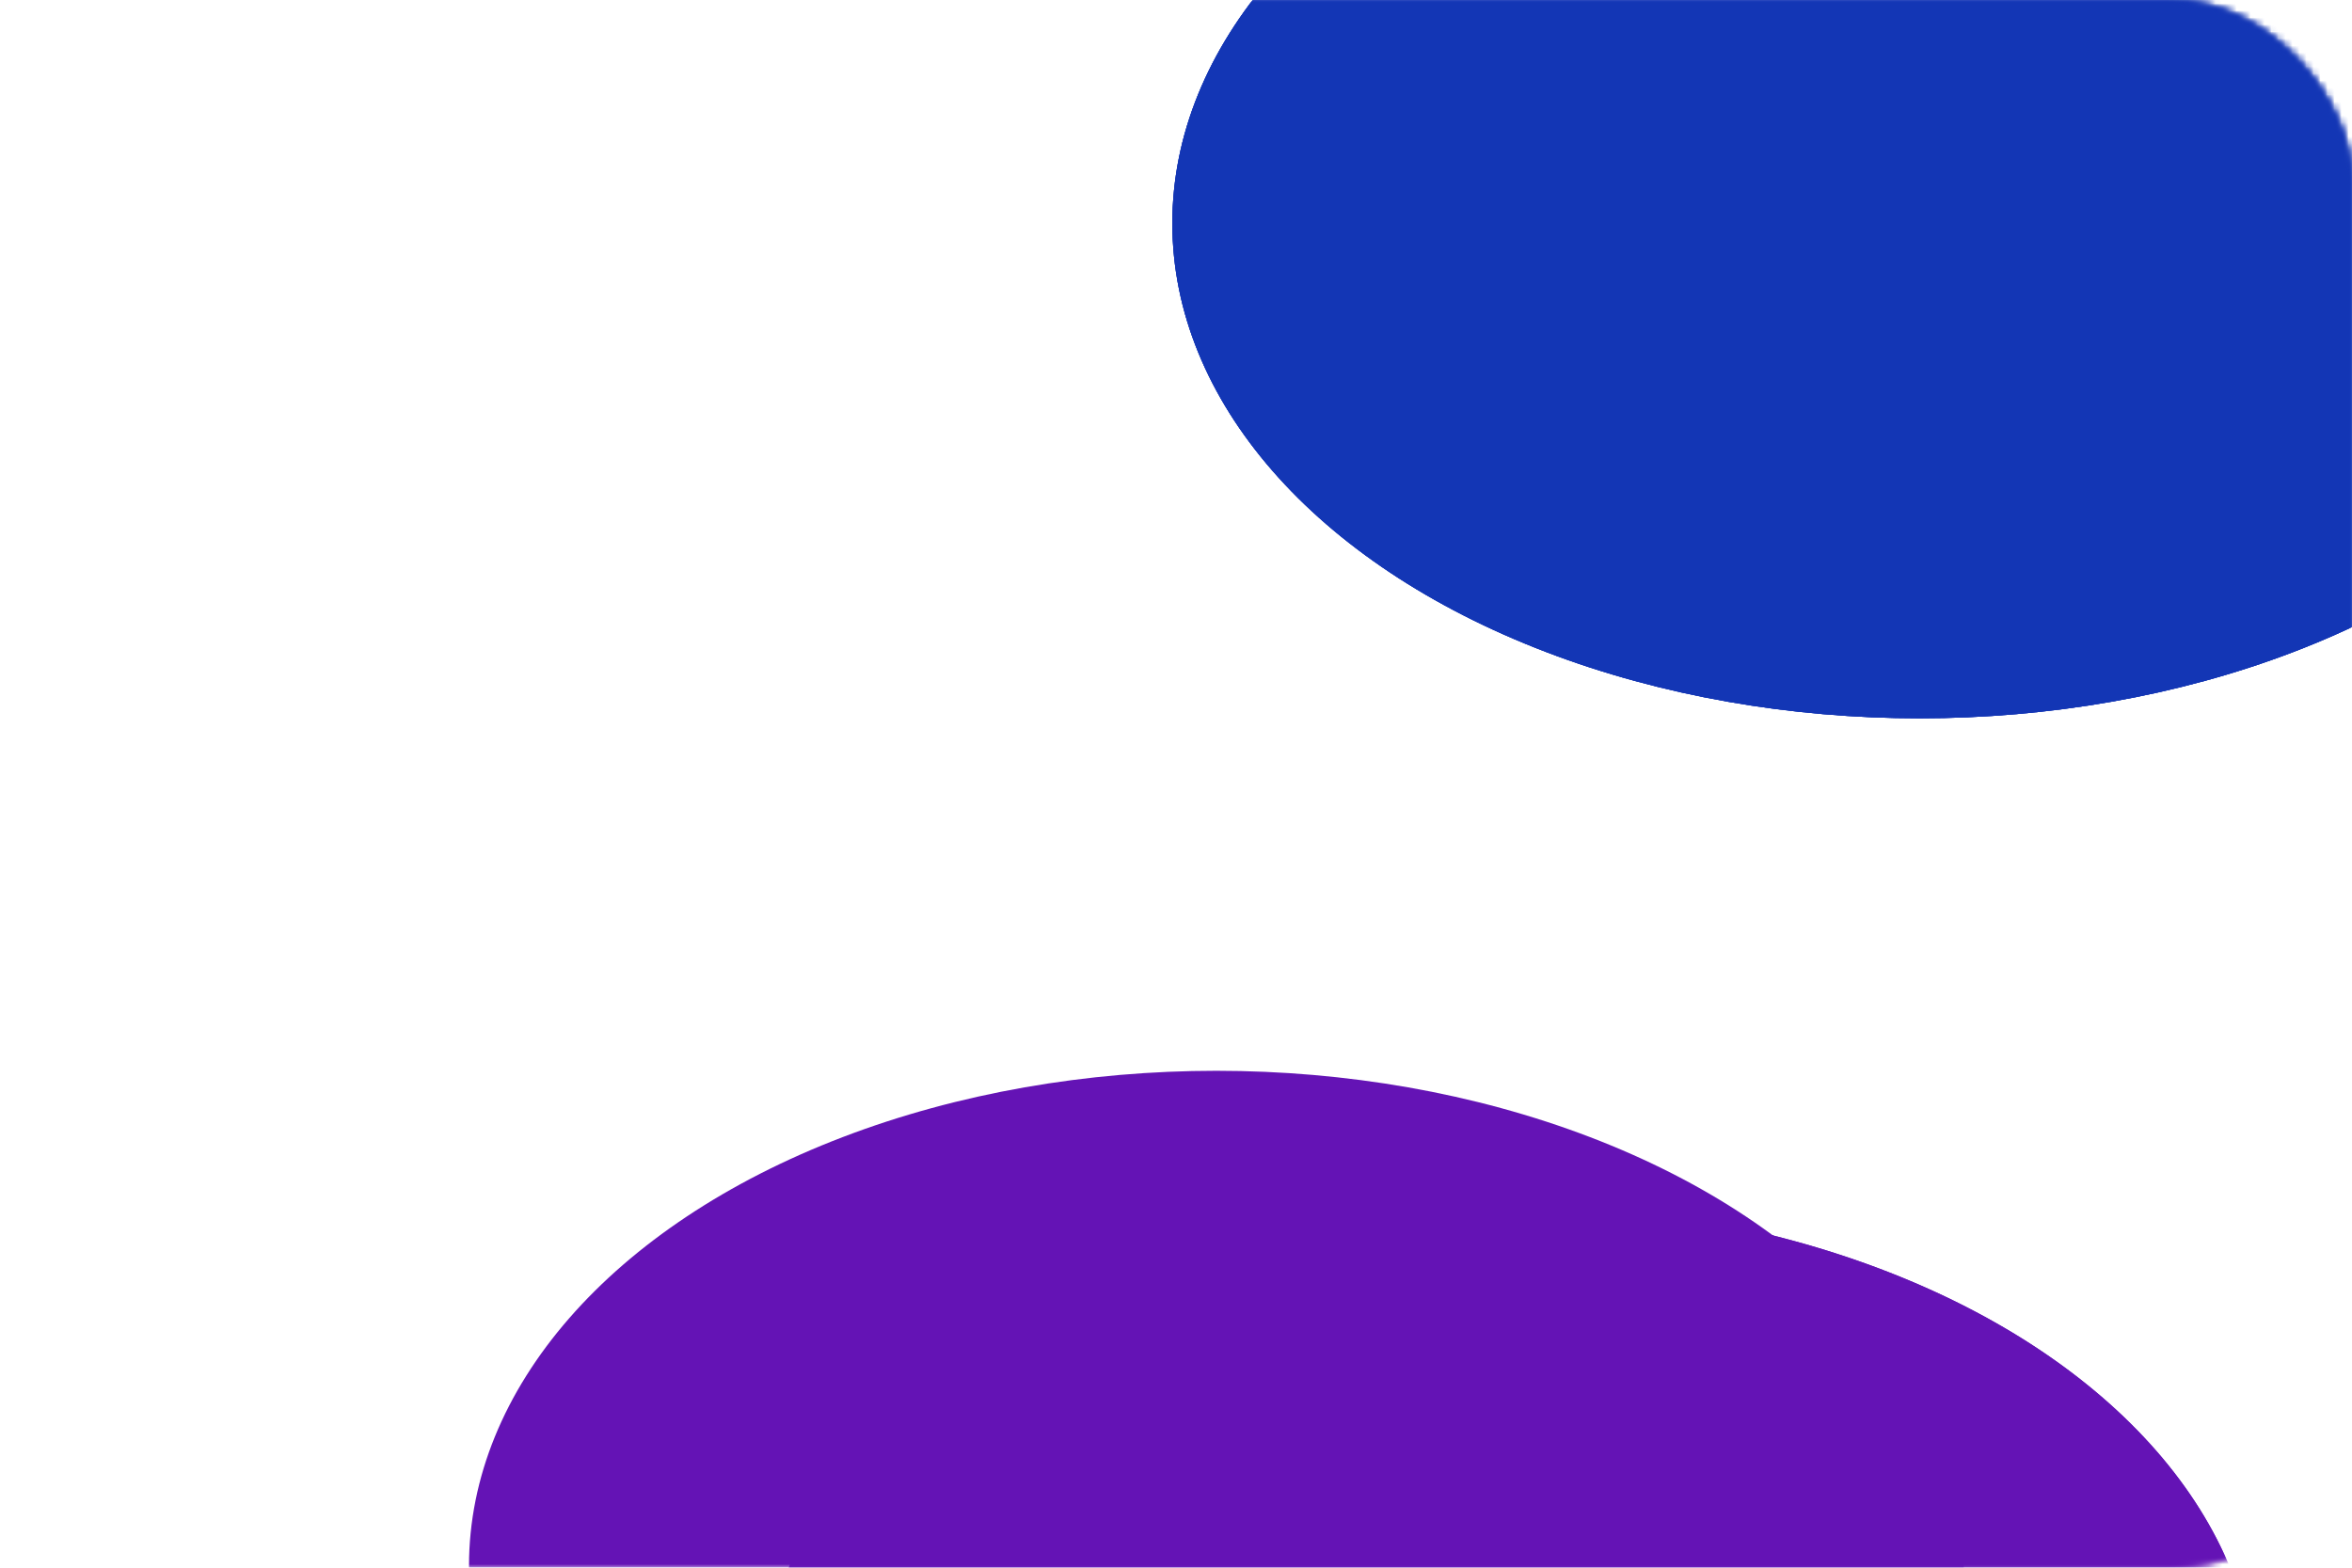 <?xml version="1.0" encoding="UTF-8"?> <svg xmlns="http://www.w3.org/2000/svg" width="336" height="224" viewBox="0 0 336 224" fill="none"> <g clip-path="url(#clip0_186_28)"> <mask id="mask0_186_28" style="mask-type:alpha" maskUnits="userSpaceOnUse" x="0" y="0" width="336" height="224"> <rect width="336" height="224" rx="26" fill="#061034"></rect> </mask> <g mask="url(#mask0_186_28)"> <g filter="url(#filter0_f_186_28)"> <ellipse cx="274.243" cy="31.901" rx="106.766" ry="70.737" fill="#1336B5"></ellipse> </g> <g filter="url(#filter1_f_186_28)"> <ellipse cx="215.626" cy="242.724" rx="106.766" ry="70.737" fill="#6413B5"></ellipse> </g> </g> <mask id="mask1_186_28" style="mask-type:alpha" maskUnits="userSpaceOnUse" x="0" y="0" width="336" height="224"> <rect width="336" height="224" rx="26" fill="#061034"></rect> </mask> <g mask="url(#mask1_186_28)"> <g filter="url(#filter2_f_186_28)"> <ellipse cx="274.243" cy="31.901" rx="106.766" ry="70.737" fill="#1336B5"></ellipse> </g> <g filter="url(#filter3_f_186_28)"> <ellipse cx="173.766" cy="223.737" rx="106.766" ry="70.737" fill="#6413B5"></ellipse> </g> </g> <mask id="mask2_186_28" style="mask-type:alpha" maskUnits="userSpaceOnUse" x="0" y="0" width="336" height="224"> <rect width="336" height="224" rx="26" fill="#061034"></rect> </mask> <g mask="url(#mask2_186_28)"> <g filter="url(#filter4_f_186_28)"> <ellipse cx="274.243" cy="31.901" rx="106.766" ry="70.737" fill="#1336B5"></ellipse> </g> <g filter="url(#filter5_f_186_28)"> <ellipse cx="215.626" cy="242.724" rx="106.766" ry="70.737" fill="#6413B5"></ellipse> </g> </g> </g> <defs> <filter id="filter0_f_186_28" x="-54.523" y="-260.836" width="657.533" height="585.474" filterUnits="userSpaceOnUse" color-interpolation-filters="sRGB"> <feFlood flood-opacity="0" result="BackgroundImageFix"></feFlood> <feBlend mode="normal" in="SourceGraphic" in2="BackgroundImageFix" result="shape"></feBlend> <feGaussianBlur stdDeviation="111" result="effect1_foregroundBlur_186_28"></feGaussianBlur> </filter> <filter id="filter1_f_186_28" x="-113.14" y="-50.013" width="657.533" height="585.474" filterUnits="userSpaceOnUse" color-interpolation-filters="sRGB"> <feFlood flood-opacity="0" result="BackgroundImageFix"></feFlood> <feBlend mode="normal" in="SourceGraphic" in2="BackgroundImageFix" result="shape"></feBlend> <feGaussianBlur stdDeviation="111" result="effect1_foregroundBlur_186_28"></feGaussianBlur> </filter> <filter id="filter2_f_186_28" x="-54.523" y="-260.836" width="657.533" height="585.474" filterUnits="userSpaceOnUse" color-interpolation-filters="sRGB"> <feFlood flood-opacity="0" result="BackgroundImageFix"></feFlood> <feBlend mode="normal" in="SourceGraphic" in2="BackgroundImageFix" result="shape"></feBlend> <feGaussianBlur stdDeviation="111" result="effect1_foregroundBlur_186_28"></feGaussianBlur> </filter> <filter id="filter3_f_186_28" x="-155" y="-69" width="657.533" height="585.474" filterUnits="userSpaceOnUse" color-interpolation-filters="sRGB"> <feFlood flood-opacity="0" result="BackgroundImageFix"></feFlood> <feBlend mode="normal" in="SourceGraphic" in2="BackgroundImageFix" result="shape"></feBlend> <feGaussianBlur stdDeviation="111" result="effect1_foregroundBlur_186_28"></feGaussianBlur> </filter> <filter id="filter4_f_186_28" x="-54.523" y="-260.836" width="657.533" height="585.474" filterUnits="userSpaceOnUse" color-interpolation-filters="sRGB"> <feFlood flood-opacity="0" result="BackgroundImageFix"></feFlood> <feBlend mode="normal" in="SourceGraphic" in2="BackgroundImageFix" result="shape"></feBlend> <feGaussianBlur stdDeviation="111" result="effect1_foregroundBlur_186_28"></feGaussianBlur> </filter> <filter id="filter5_f_186_28" x="-113.14" y="-50.013" width="657.533" height="585.474" filterUnits="userSpaceOnUse" color-interpolation-filters="sRGB"> <feFlood flood-opacity="0" result="BackgroundImageFix"></feFlood> <feBlend mode="normal" in="SourceGraphic" in2="BackgroundImageFix" result="shape"></feBlend> <feGaussianBlur stdDeviation="111" result="effect1_foregroundBlur_186_28"></feGaussianBlur> </filter> <clipPath id="clip0_186_28"> <rect width="336" height="224" fill="white"></rect> </clipPath> </defs> </svg> 